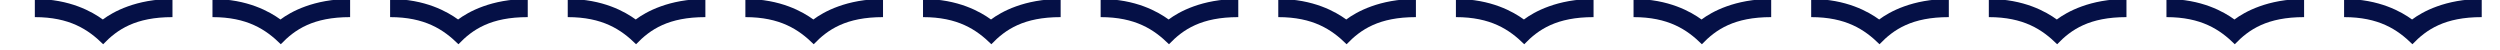<svg xmlns="http://www.w3.org/2000/svg" xmlns:xlink="http://www.w3.org/1999/xlink" id="Warstwa_2" data-name="Warstwa 2" viewBox="0 0 2500.68 50.37"><defs><style> .cls-1 { fill: none; } .cls-1, .cls-2 { stroke-width: 0px; } .cls-3 { clip-path: url(#clippath); } .cls-2 { fill: #051046; } </style><clipPath id="clippath"><rect class="cls-1" width="2500.68" height="50.37"></rect></clipPath></defs><g id="Warstwa_1-2" data-name="Warstwa 1"><g class="cls-3"><g><g id="_Powtarzanie_siatki_" data-name="&amp;lt;Powtarzanie siatki&amp;gt;"><path class="cls-2" d="m172.52,17.13V-1c-36.25,0-59.42,12.8-69.66,20.5C92.37,11.89,70.08-1,34.84-1v18.13c34.68,0,53.4,12.33,68.35,27.12,14.23-14.94,32.53-27.12,69.34-27.12"></path></g><g id="_Powtarzanie_siatki_-2" data-name="&amp;lt;Powtarzanie siatki&amp;gt;"><path class="cls-2" d="m350.21,17.13V-1c-36.25,0-59.42,12.8-69.66,20.5-10.5-7.61-32.79-20.5-68.02-20.5v18.13c34.68,0,53.4,12.33,68.35,27.12,14.23-14.94,32.53-27.12,69.34-27.12"></path></g><g id="_Powtarzanie_siatki_-3" data-name="&amp;lt;Powtarzanie siatki&amp;gt;"><path class="cls-2" d="m527.89,17.13V-1c-36.25,0-59.42,12.8-69.66,20.5-10.5-7.61-32.79-20.5-68.02-20.5v18.13c34.68,0,53.4,12.33,68.35,27.12,14.23-14.94,32.53-27.12,69.34-27.12"></path></g><g id="_Powtarzanie_siatki_-4" data-name="&amp;lt;Powtarzanie siatki&amp;gt;"><path class="cls-2" d="m705.57,17.13V-1c-36.25,0-59.42,12.8-69.66,20.5-10.5-7.61-32.79-20.5-68.02-20.5v18.13c34.68,0,53.4,12.33,68.35,27.12,14.23-14.94,32.53-27.12,69.34-27.12"></path></g><g id="_Powtarzanie_siatki_-5" data-name="&amp;lt;Powtarzanie siatki&amp;gt;"><path class="cls-2" d="m883.26,17.13V-1c-36.25,0-59.42,12.8-69.66,20.5-10.5-7.61-32.79-20.5-68.02-20.5v18.13c34.68,0,53.4,12.33,68.35,27.12,14.23-14.94,32.53-27.12,69.34-27.12"></path></g><g id="_Powtarzanie_siatki_-6" data-name="&amp;lt;Powtarzanie siatki&amp;gt;"><path class="cls-2" d="m1060.94,17.13V-1c-36.25,0-59.42,12.8-69.66,20.5-10.5-7.61-32.79-20.5-68.02-20.5v18.13c34.68,0,53.4,12.33,68.35,27.12,14.23-14.94,32.53-27.12,69.34-27.12"></path></g><g id="_Powtarzanie_siatki_-7" data-name="&amp;lt;Powtarzanie siatki&amp;gt;"><path class="cls-2" d="m1238.62,17.13V-1c-36.25,0-59.42,12.8-69.66,20.5-10.5-7.61-32.79-20.5-68.02-20.5v18.13c34.68,0,53.4,12.33,68.35,27.12,14.23-14.94,32.53-27.12,69.34-27.12"></path></g><g id="_Powtarzanie_siatki_-8" data-name="&amp;lt;Powtarzanie siatki&amp;gt;"><path class="cls-2" d="m1416.3,17.13V-1c-36.25,0-59.42,12.8-69.66,20.5-10.5-7.61-32.79-20.5-68.02-20.5v18.13c34.68,0,53.4,12.33,68.35,27.12,14.23-14.94,32.53-27.12,69.34-27.12"></path></g><g id="_Powtarzanie_siatki_-9" data-name="&amp;lt;Powtarzanie siatki&amp;gt;"><path class="cls-2" d="m1593.99,17.13V-1c-36.25,0-59.42,12.8-69.66,20.5-10.5-7.61-32.79-20.5-68.02-20.5v18.13c34.68,0,53.4,12.33,68.35,27.12,14.23-14.94,32.53-27.12,69.34-27.12"></path></g><g id="_Powtarzanie_siatki_-10" data-name="&amp;lt;Powtarzanie siatki&amp;gt;"><path class="cls-2" d="m1771.67,17.13V-1c-36.25,0-59.42,12.8-69.66,20.5-10.5-7.61-32.79-20.5-68.02-20.5v18.13c34.68,0,53.4,12.33,68.35,27.12,14.23-14.94,32.53-27.12,69.34-27.12"></path></g><g id="_Powtarzanie_siatki_-11" data-name="&amp;lt;Powtarzanie siatki&amp;gt;"><path class="cls-2" d="m1949.35,17.13V-1c-36.25,0-59.42,12.8-69.66,20.5-10.5-7.61-32.79-20.5-68.02-20.5v18.13c34.68,0,53.4,12.33,68.35,27.12,14.23-14.94,32.53-27.12,69.34-27.12"></path></g><g id="_Powtarzanie_siatki_-12" data-name="&amp;lt;Powtarzanie siatki&amp;gt;"><path class="cls-2" d="m2127.04,17.13V-1c-36.25,0-59.42,12.8-69.66,20.5-10.5-7.61-32.79-20.5-68.02-20.5v18.13c34.68,0,53.4,12.33,68.35,27.12,14.23-14.94,32.53-27.12,69.34-27.12"></path></g><g id="_Powtarzanie_siatki_-13" data-name="&amp;lt;Powtarzanie siatki&amp;gt;"><path class="cls-2" d="m2304.72,17.13V-1c-36.25,0-59.42,12.8-69.66,20.5-10.5-7.61-32.79-20.5-68.02-20.5v18.13c34.68,0,53.4,12.33,68.35,27.12,14.23-14.94,32.53-27.12,69.34-27.12"></path></g><g id="_Powtarzanie_siatki_-14" data-name="&amp;lt;Powtarzanie siatki&amp;gt;"><path class="cls-2" d="m2482.4,17.13V-1c-36.25,0-59.42,12.8-69.66,20.5-10.5-7.61-32.79-20.5-68.02-20.5v18.13c34.68,0,53.4,12.33,68.35,27.12,14.23-14.94,32.53-27.12,69.34-27.12"></path></g></g></g></g></svg>
